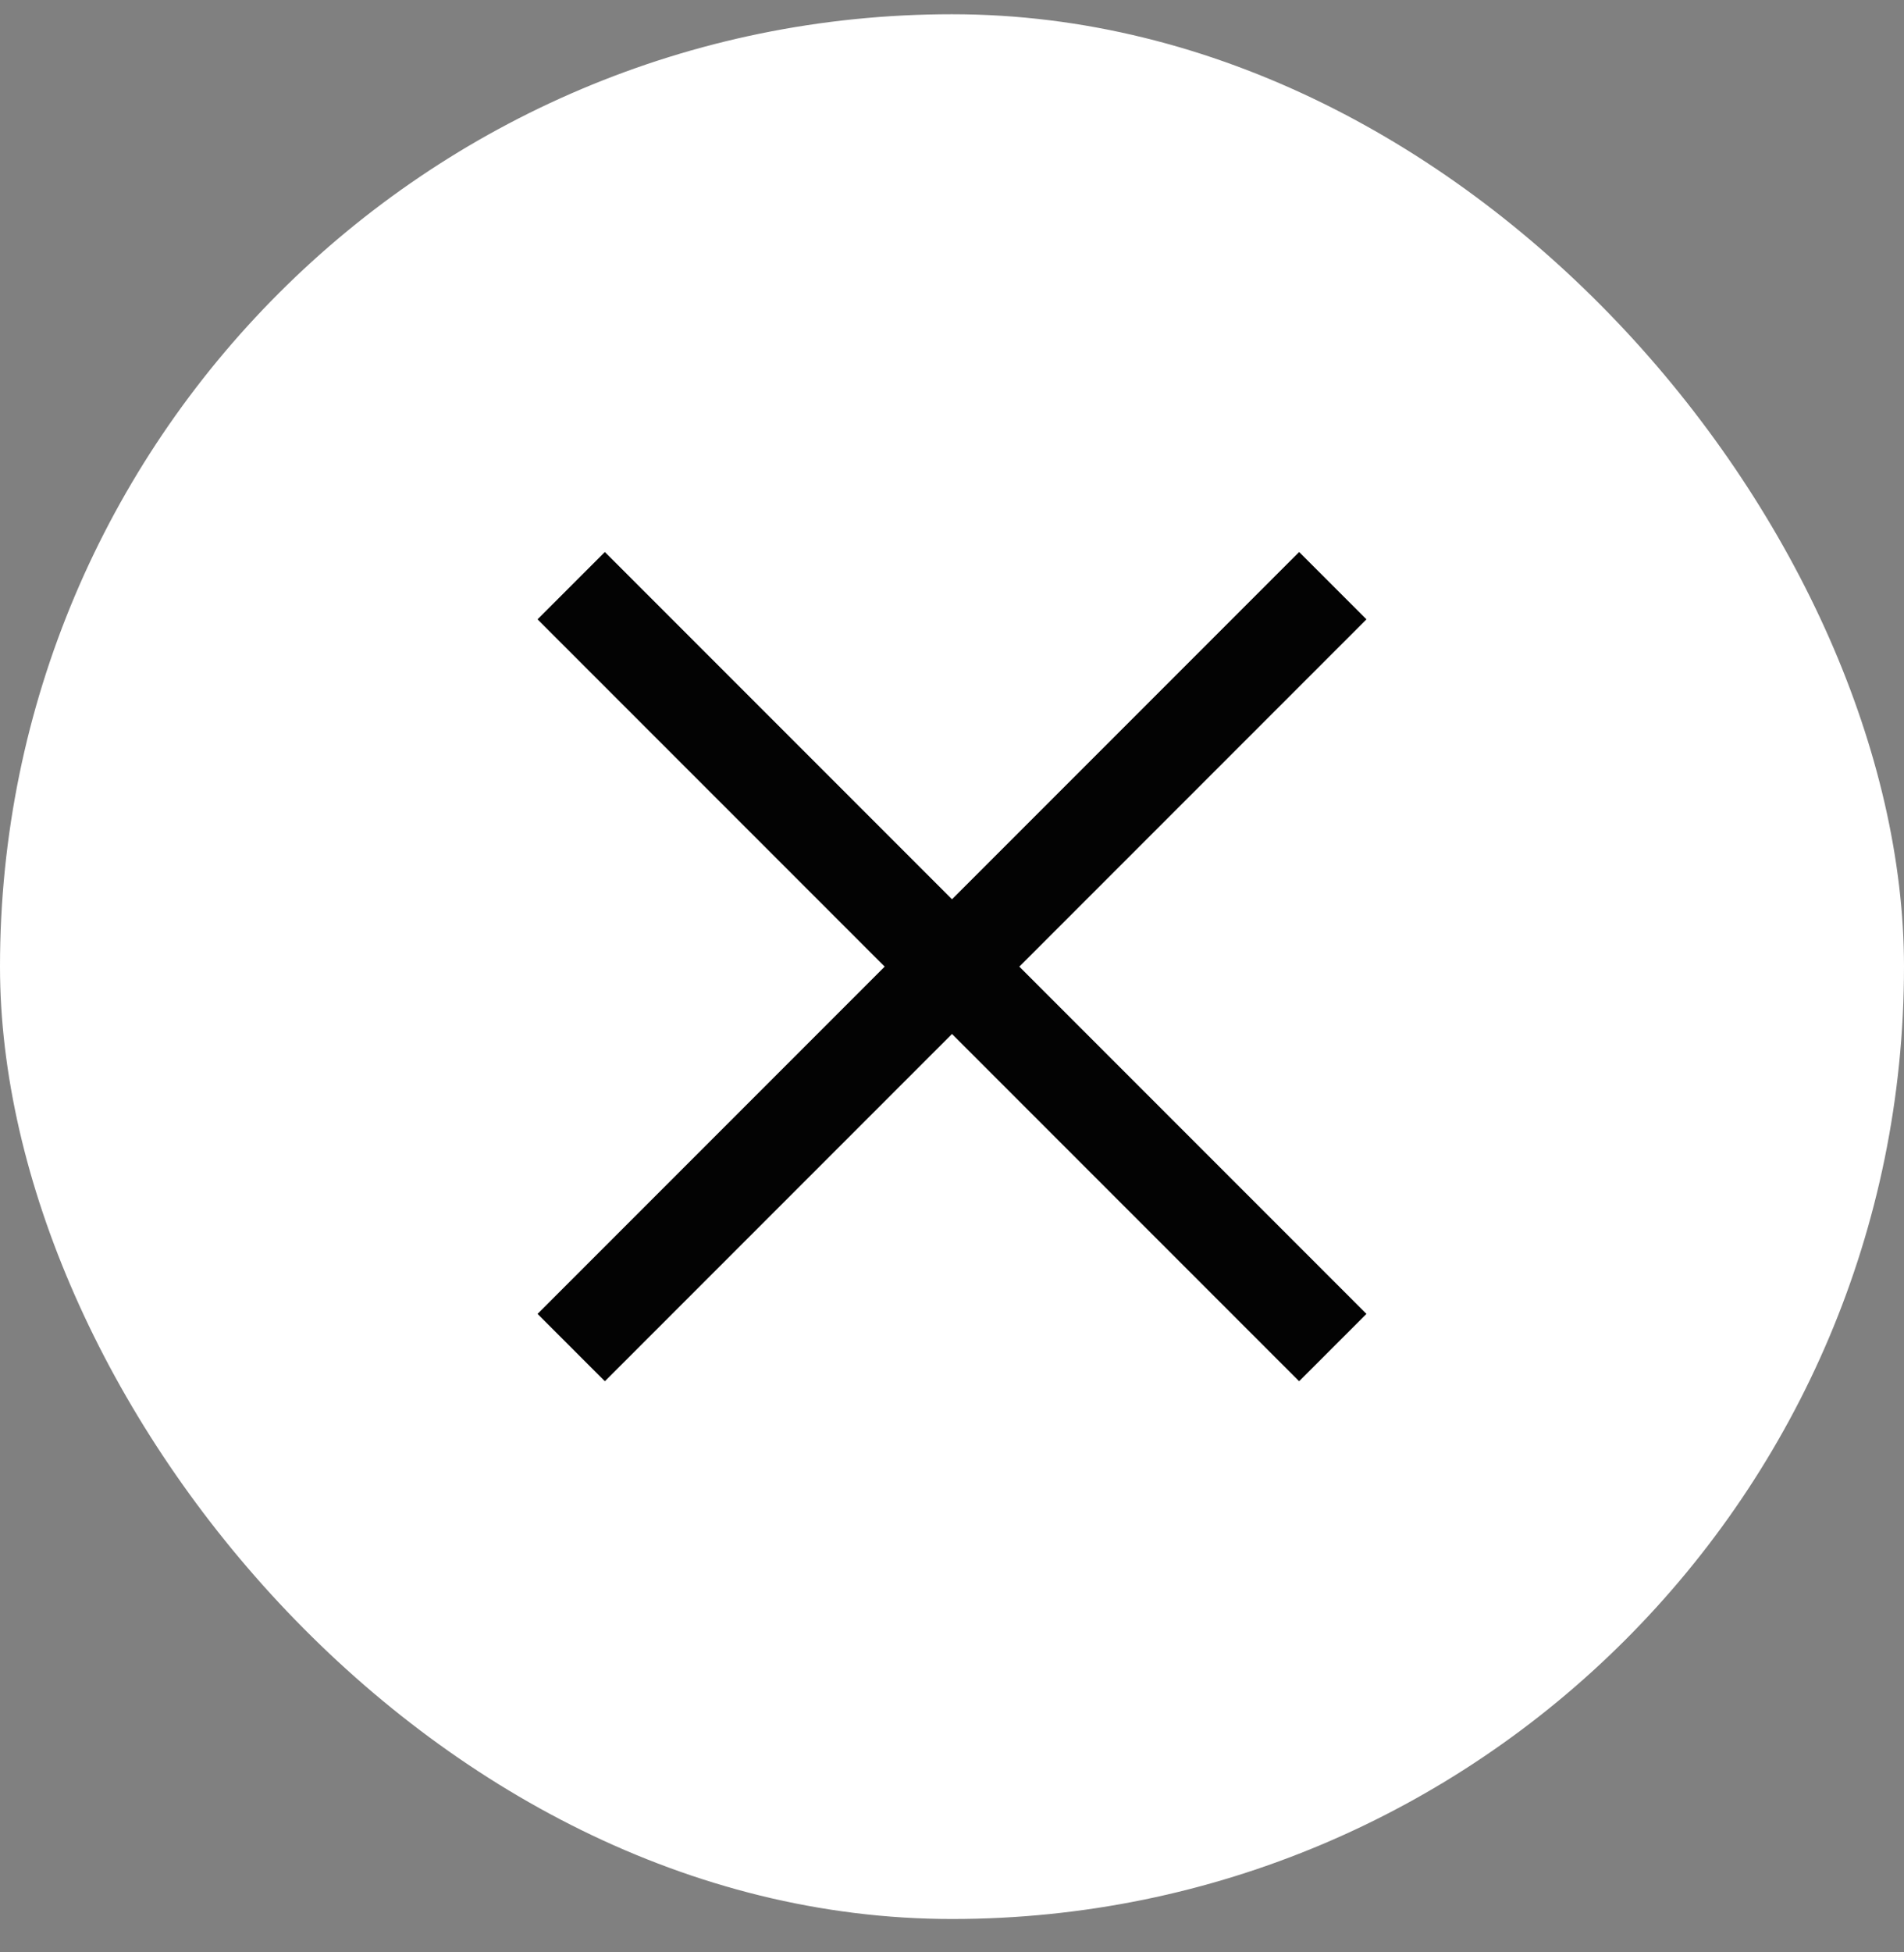 <svg width="40" height="41" viewBox="0 0 40 41" fill="none" xmlns="http://www.w3.org/2000/svg">
<rect x="0" y="0" width="40" height="41" fill="#808080" stroke="none"/>
<rect y="0.299" width="40" height="40" rx="20" fill="white"/>
<path d="M12 12.299L28 28.299M12 28.299L28 12.299" stroke="#030303" stroke-width="2"/>
</svg>
